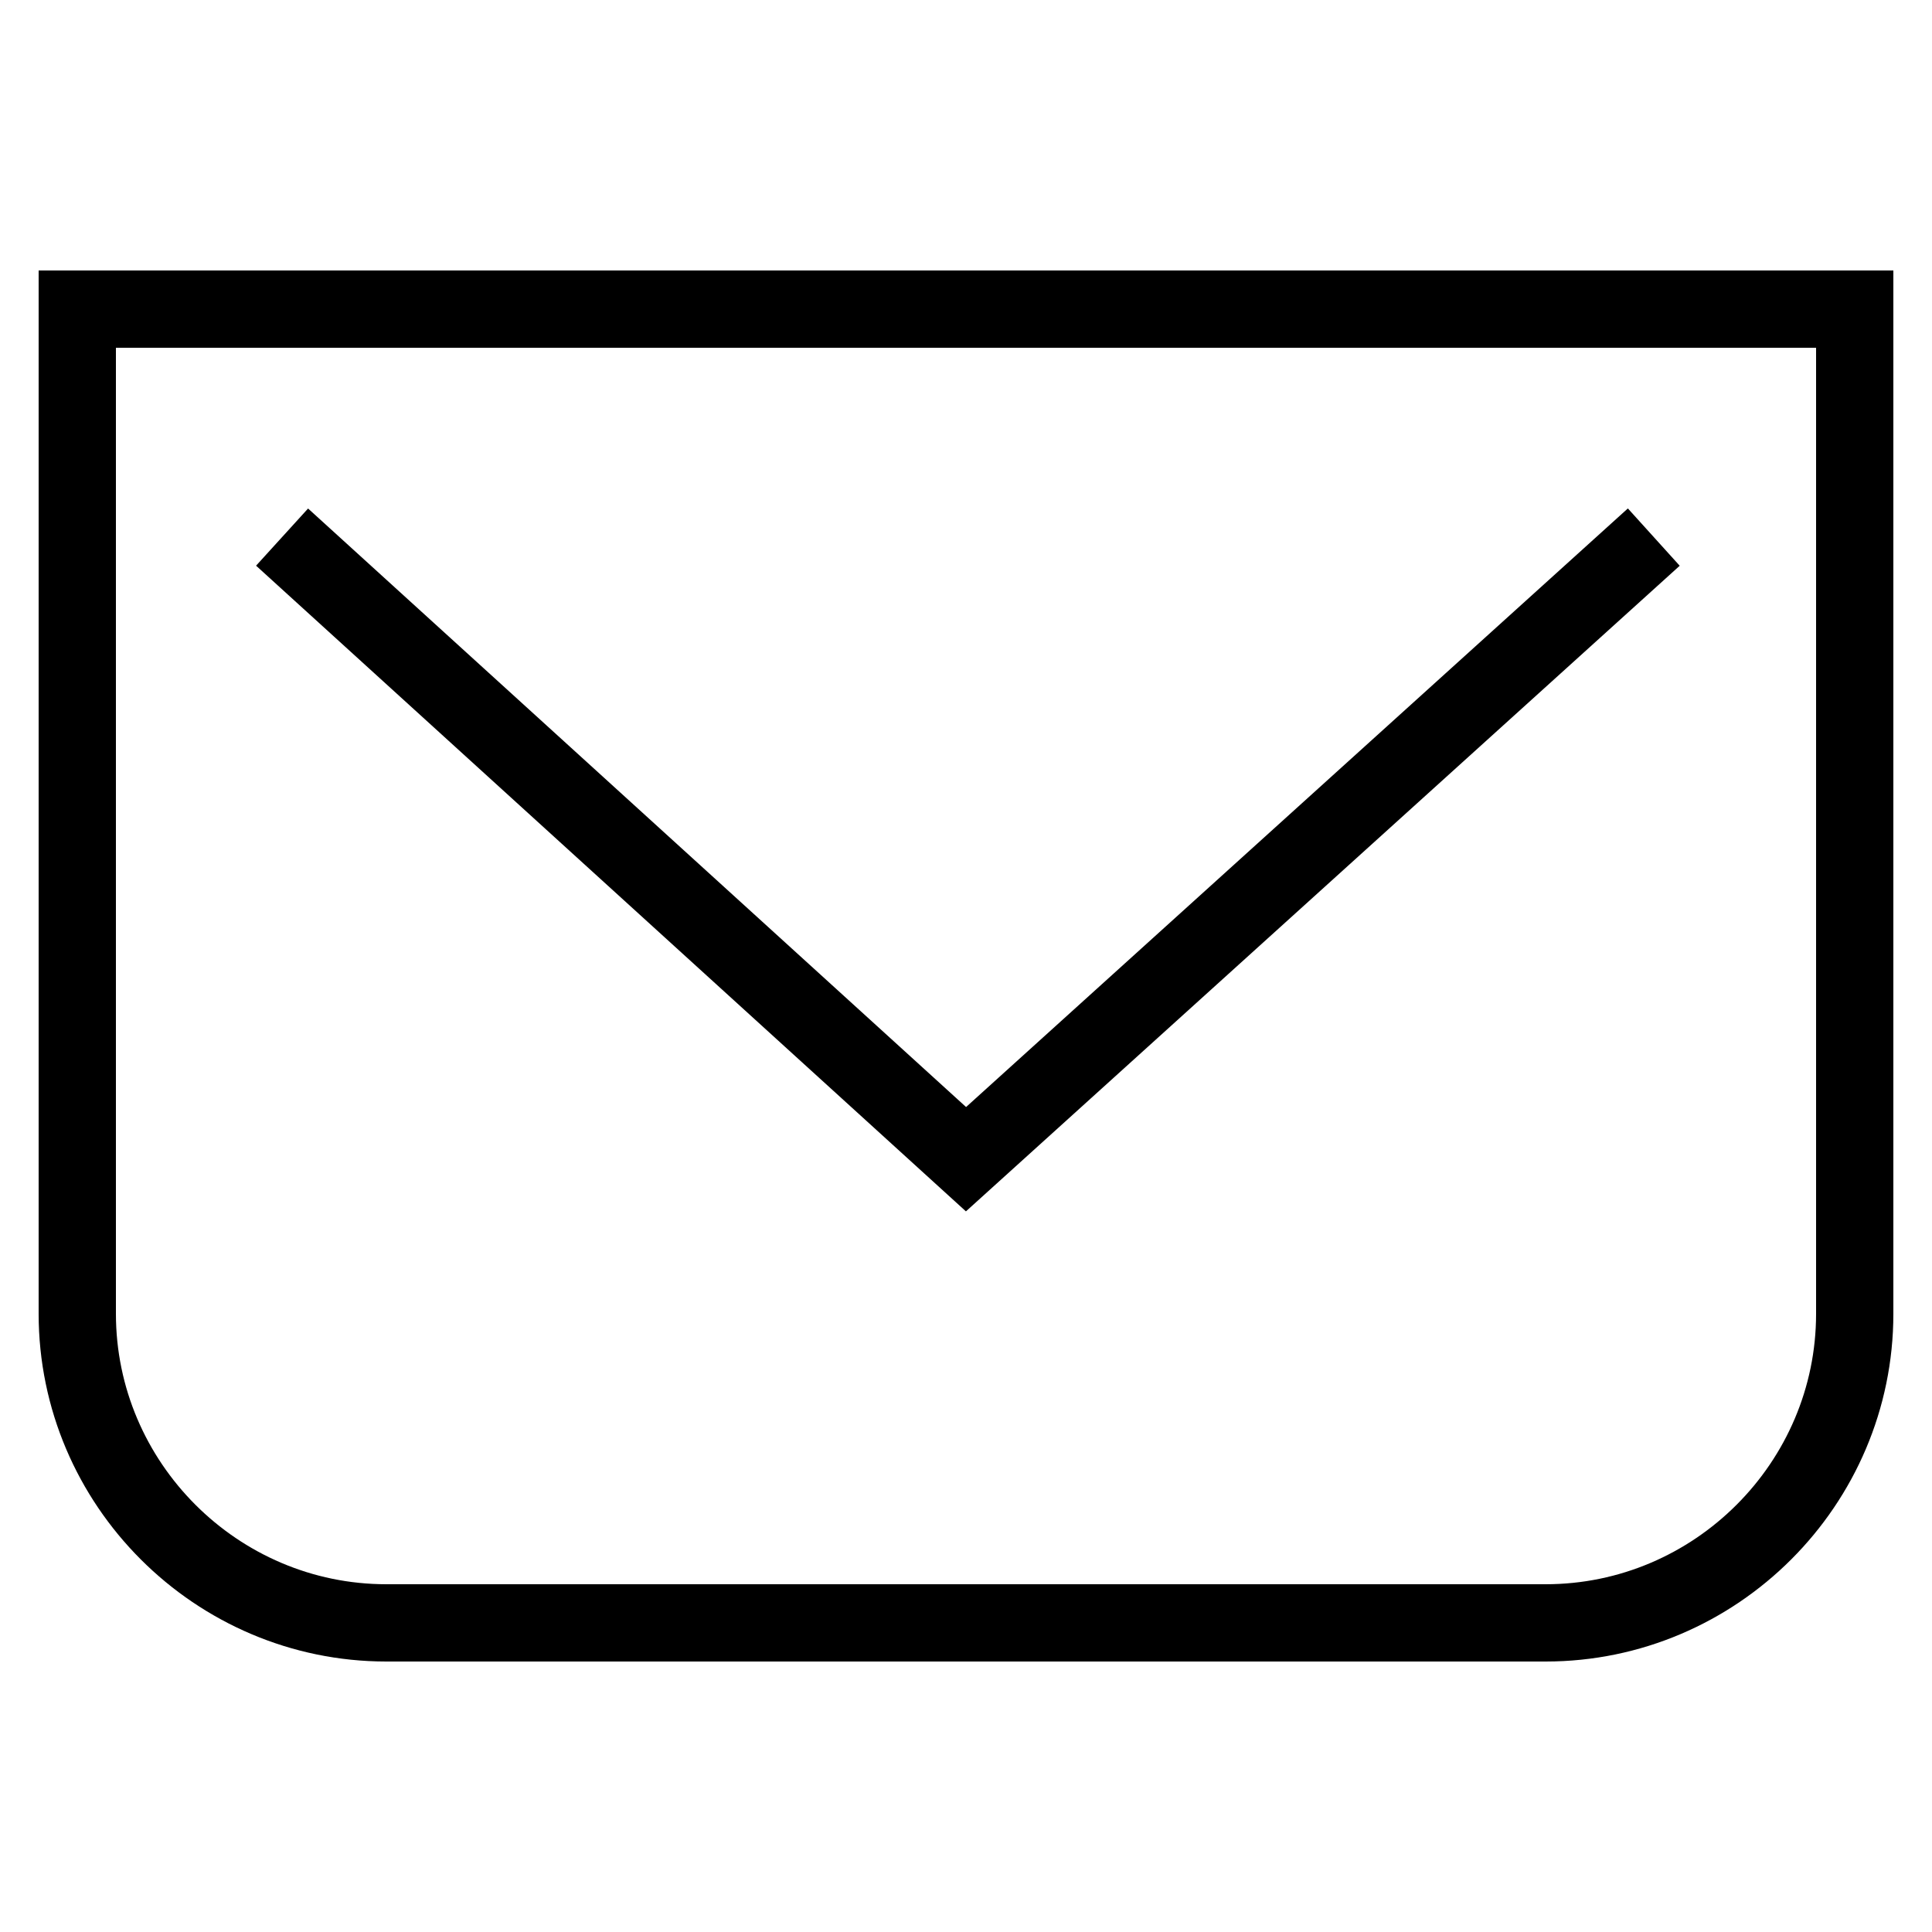 <svg width="50" height="50" viewBox="0 0 50 50" fill="none" xmlns="http://www.w3.org/2000/svg">
<rect x="0" y="0" width="50" height="50" fill="#808080" stroke="none"/>
<rect x="0.5" y="0.5" width="49" height="49" fill="white"/>
<rect x="0.5" y="0.5" width="49" height="49" stroke="white"/>
<path d="M2 8H48V34C48 38.4 44.4 42 40 42H10C5.6 42 2 38.4 2 34V8Z" stroke="black" stroke-width="2" stroke-miterlimit="10"/>
<path d="M7.3 13.9L25 30L42.8 13.9" stroke="black" stroke-width="2" stroke-miterlimit="10"/>
</svg>
